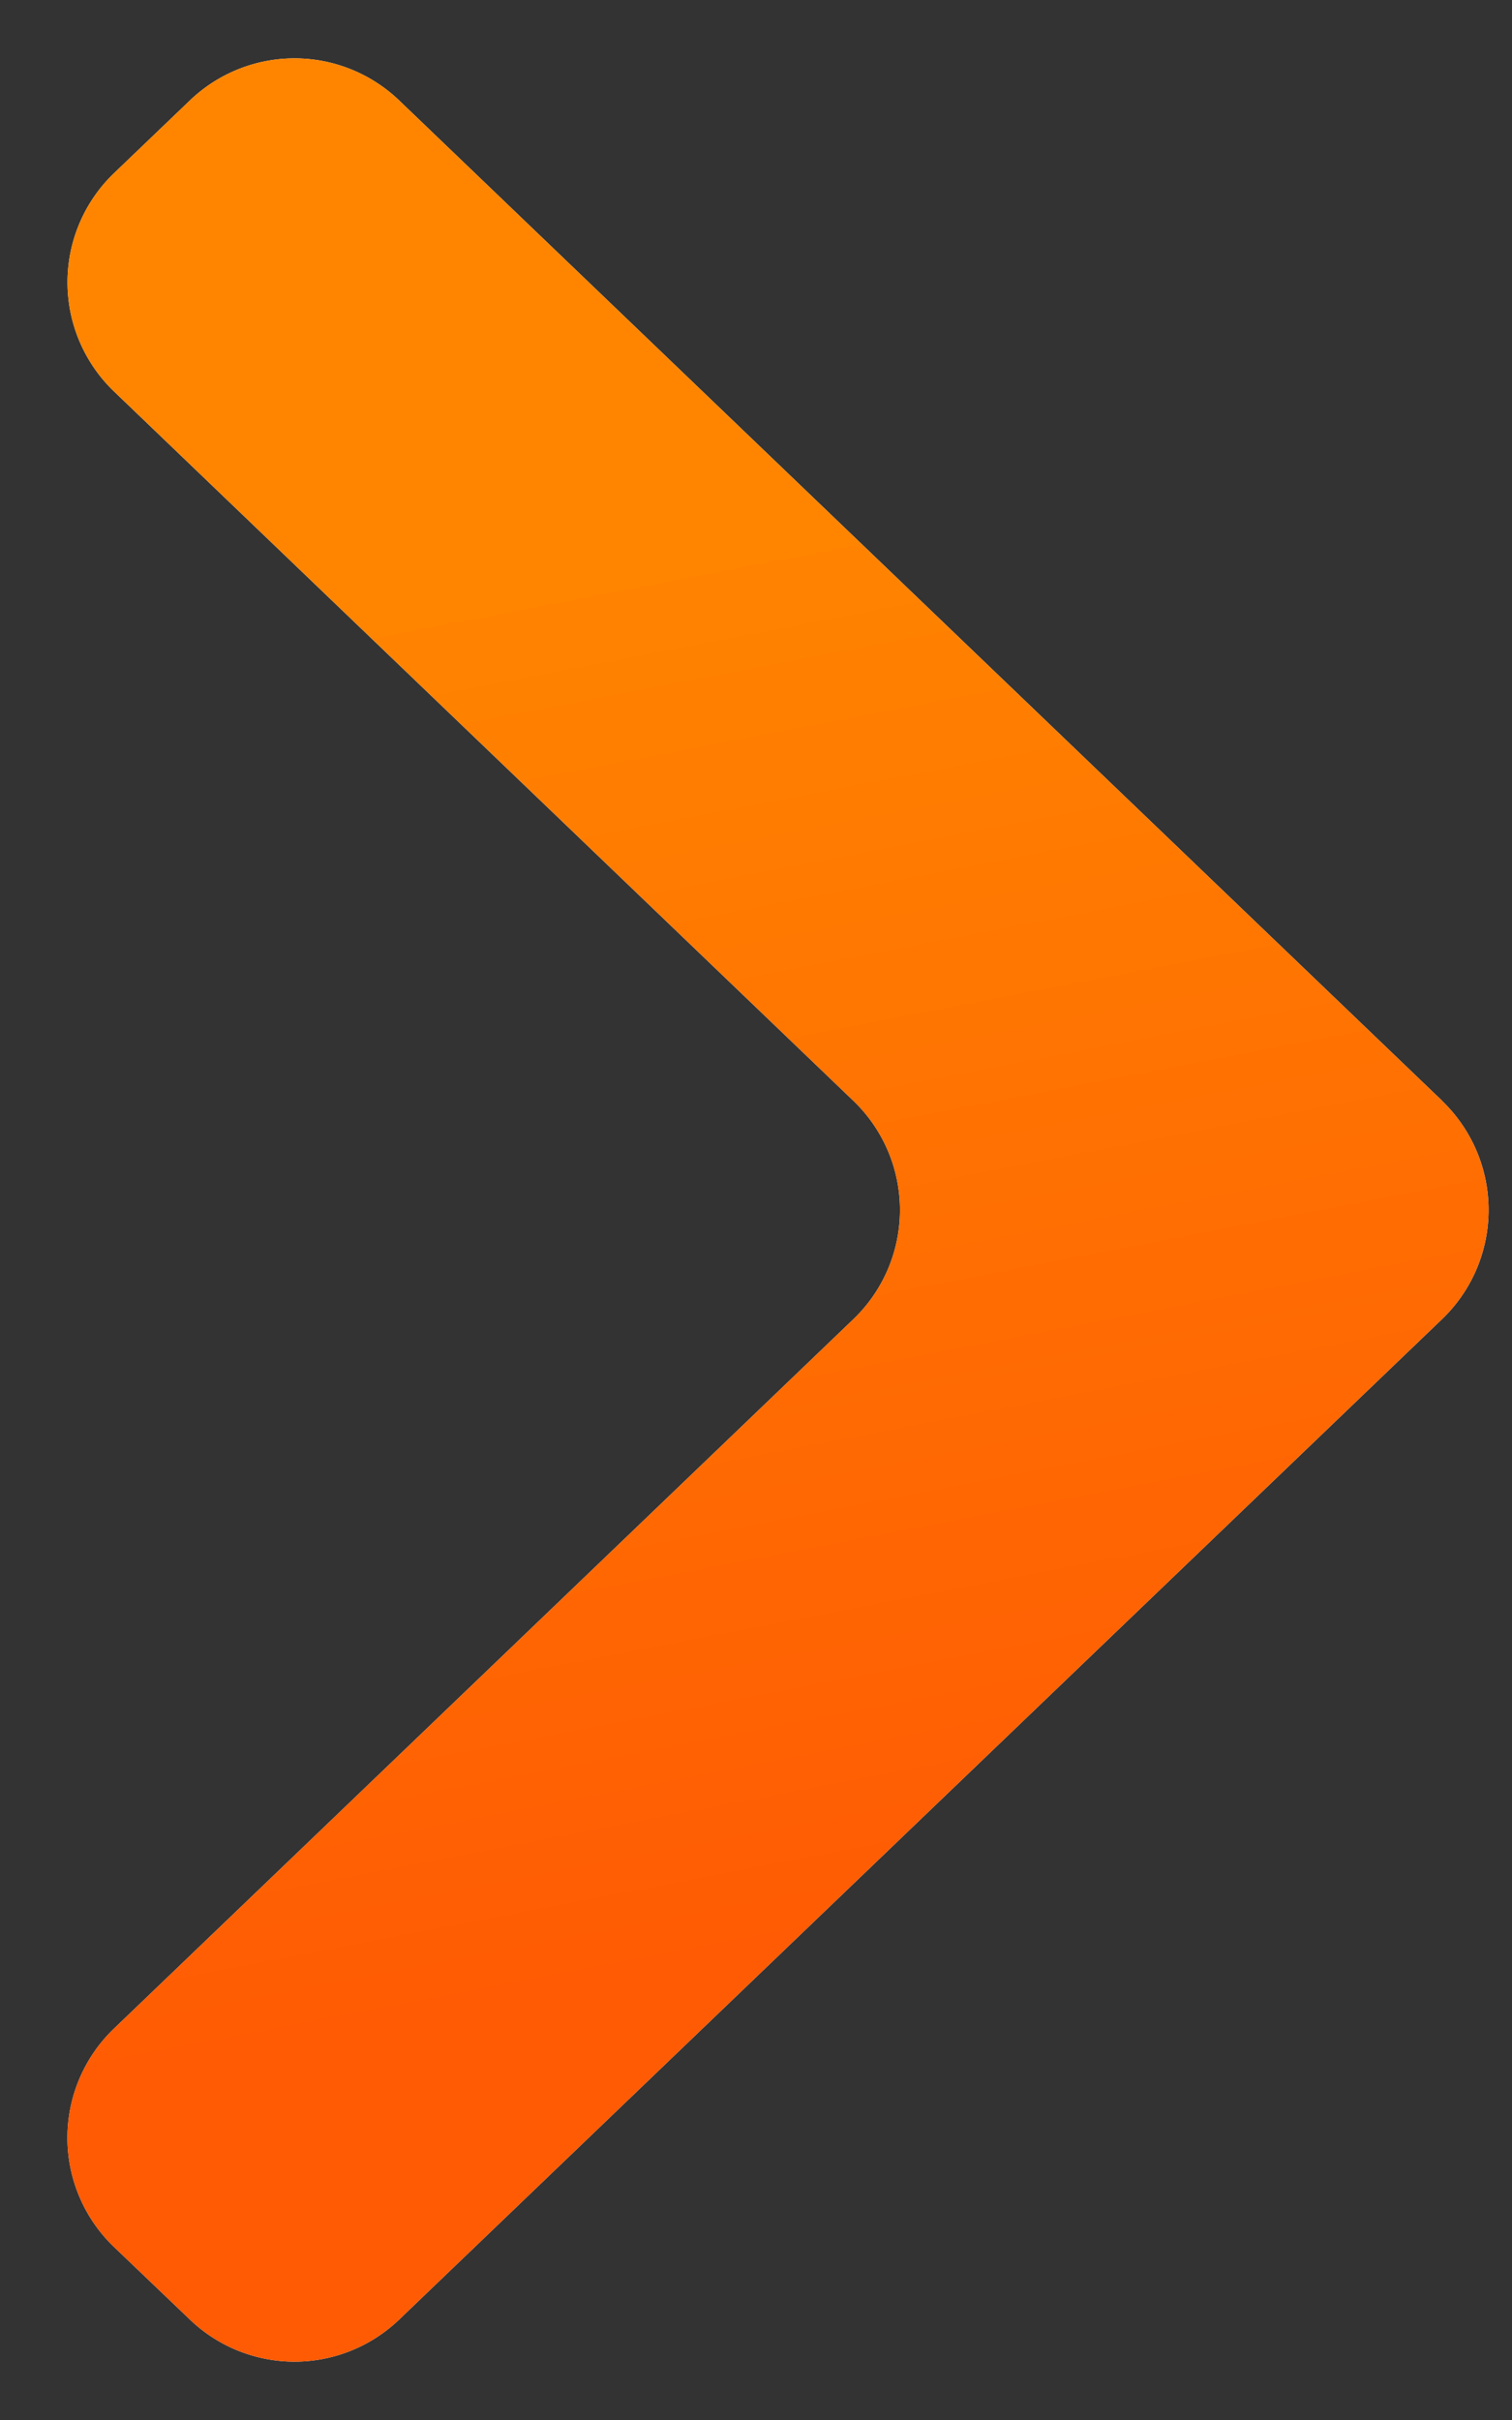 <svg width="10" height="16" fill="none" xmlns="http://www.w3.org/2000/svg"><rect width="100%" height="100%" fill="#333333" stroke="none"/><path d="M9.537 7.278a1 1 0 0 1 0 1.444L2.64 15.336a1 1 0 0 1-1.384 0l-.502-.48a1 1 0 0 1 0-1.444l4.89-4.69a1 1 0 0 0 0-1.444l-4.89-4.69a1 1 0 0 1 0-1.443l.502-.481a1 1 0 0 1 1.384 0l6.898 6.614Z" fill="#fff"/><path d="M9.537 7.278a1 1 0 0 1 0 1.444L2.64 15.336a1 1 0 0 1-1.384 0l-.502-.48a1 1 0 0 1 0-1.444l4.89-4.69a1 1 0 0 0 0-1.444l-4.89-4.69a1 1 0 0 1 0-1.443l.502-.481a1 1 0 0 1 1.384 0l6.898 6.614Z" fill="url(#a)"/><defs><linearGradient id="a" x1="0" y1="4.359" x2="1.765" y2="13.53" gradientUnits="userSpaceOnUse"><stop stop-color="#FF8500"/><stop offset="1" stop-color="#FF5B04"/></linearGradient></defs></svg>